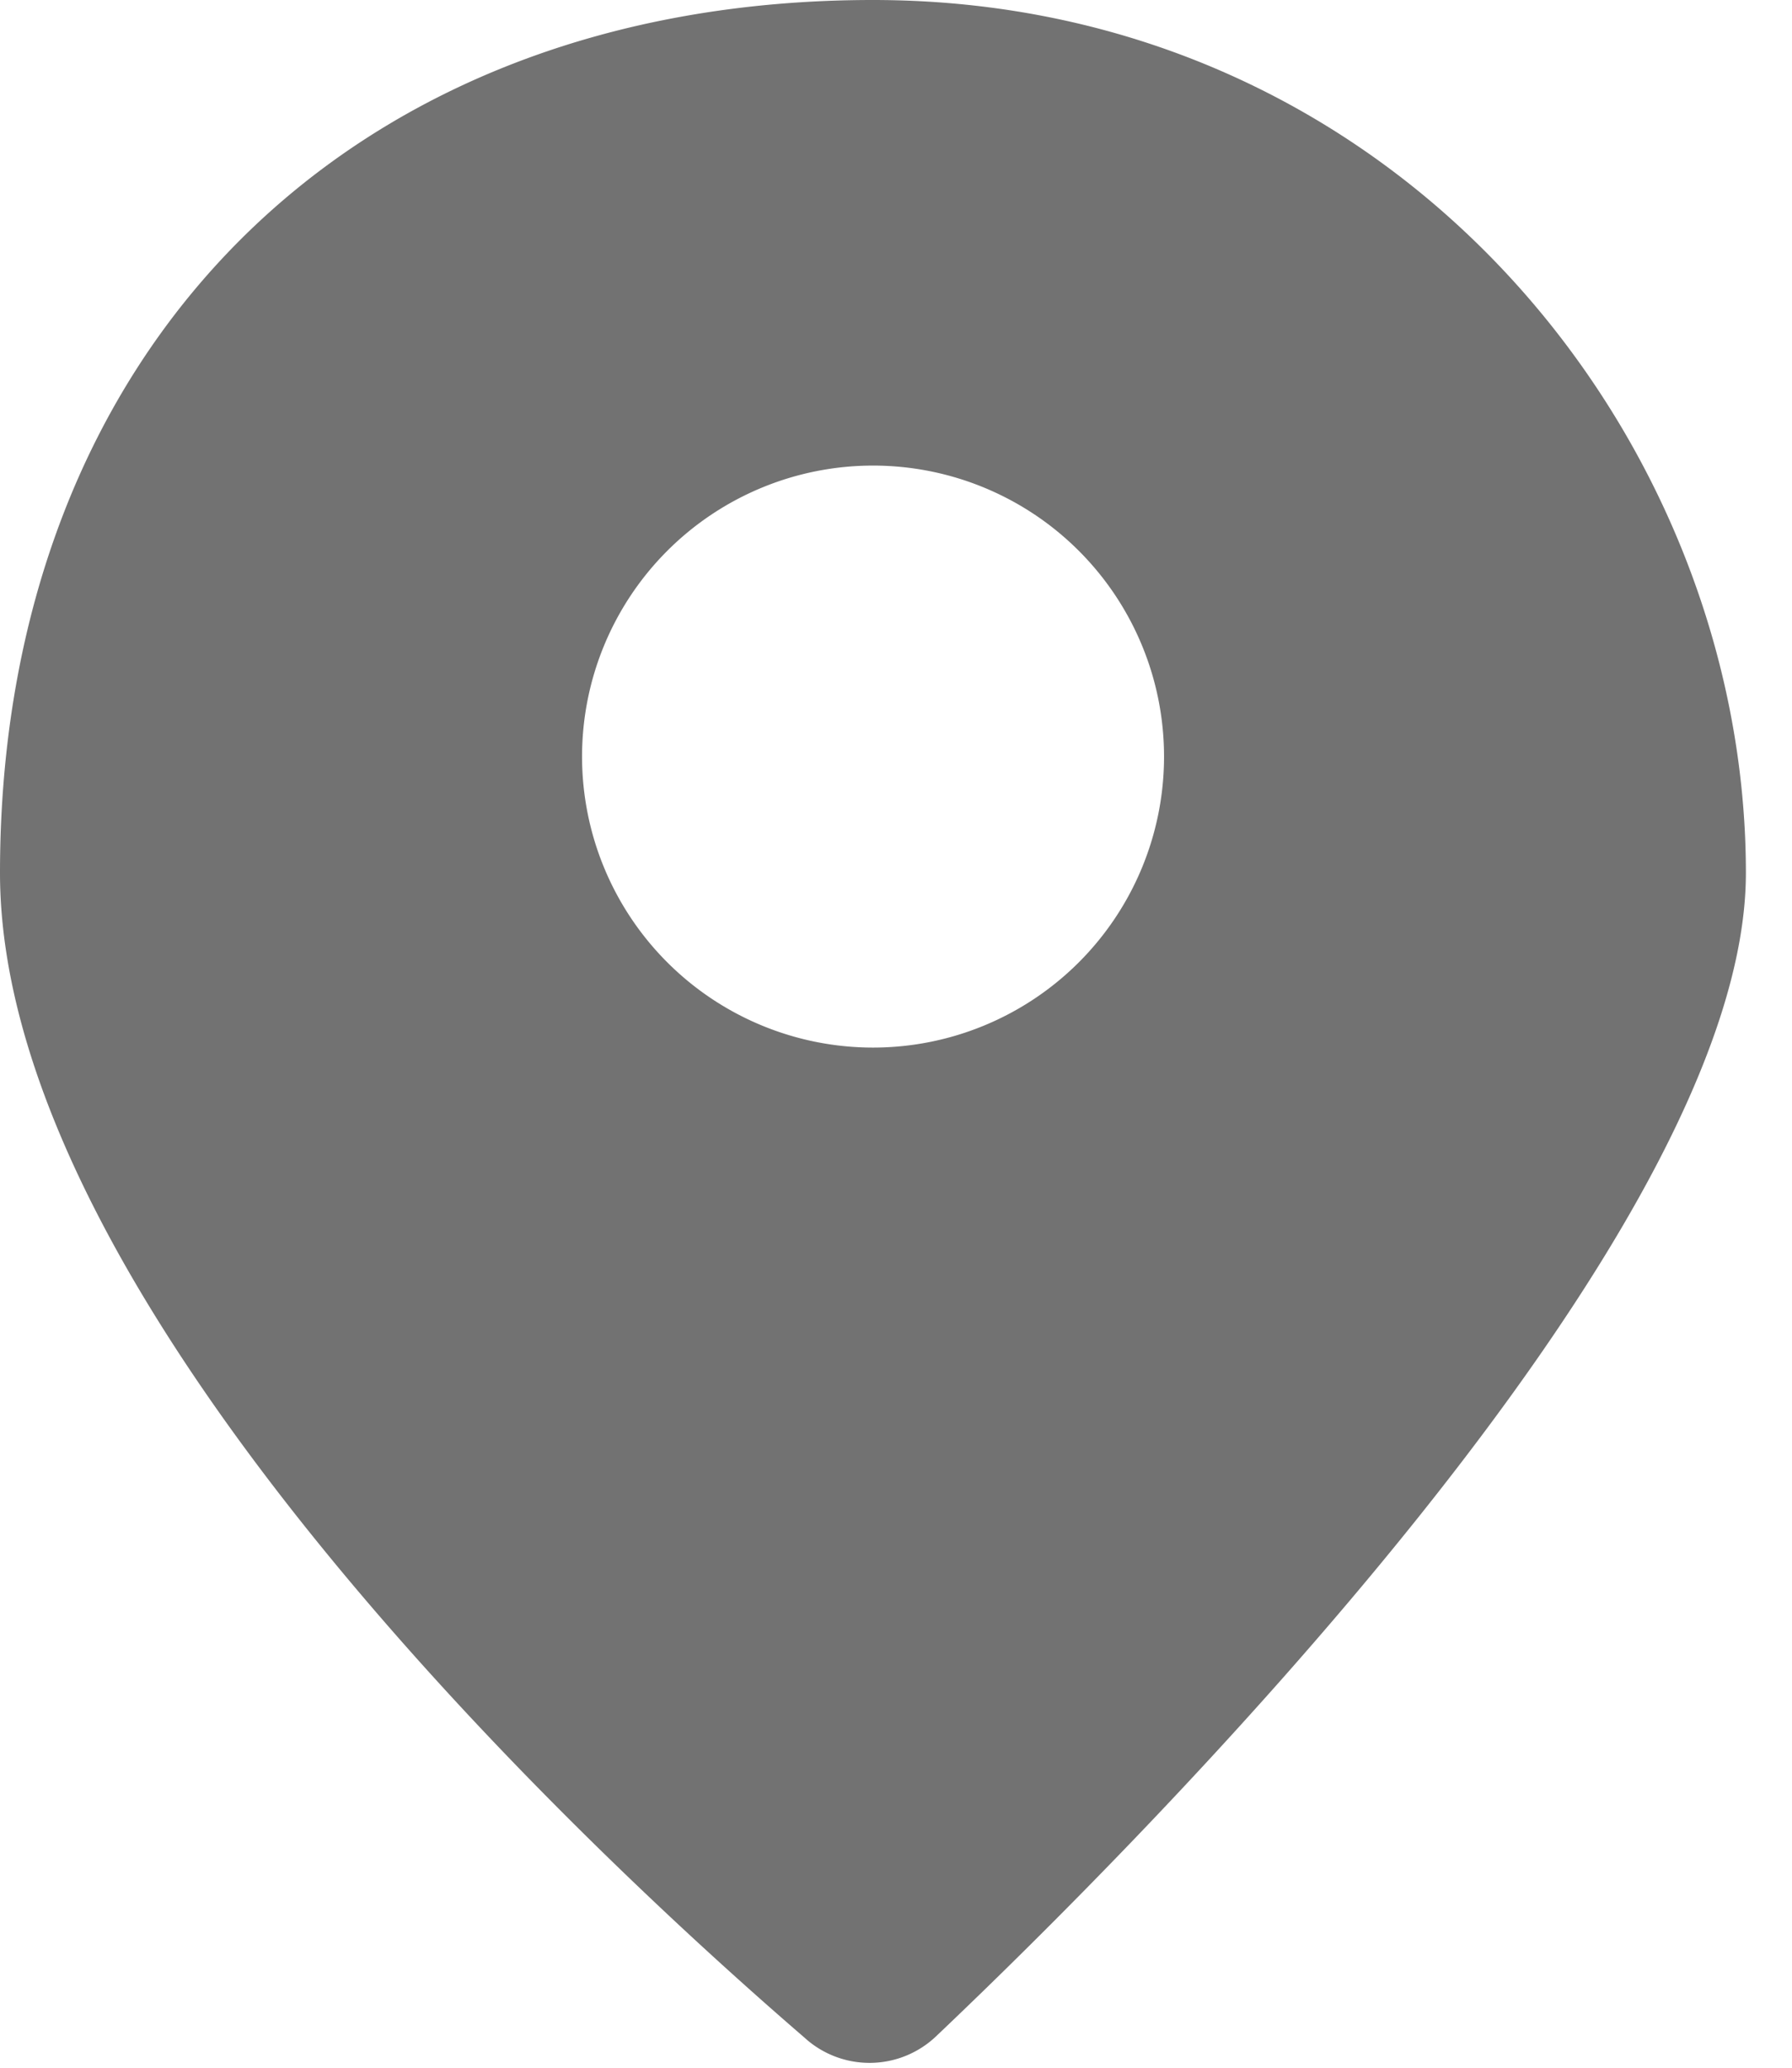 <svg width="26" height="30" fill="none" xmlns="http://www.w3.org/2000/svg"><path fill-rule="evenodd" clip-rule="evenodd" d="M11.696 29.584C8.734 27.033 0 18.976 0 12.665 0 5.066 5.066 0 12.665 0c7.6 0 12.666 6.333 12.666 12.665 0 5.285-8.82 14.097-11.74 16.87a1.401 1.401 0 01-1.895.05zm5.193-18.607a4.222 4.222 0 11-8.444 0 4.222 4.222 0 018.444 0z" fill="#727272"/></svg>